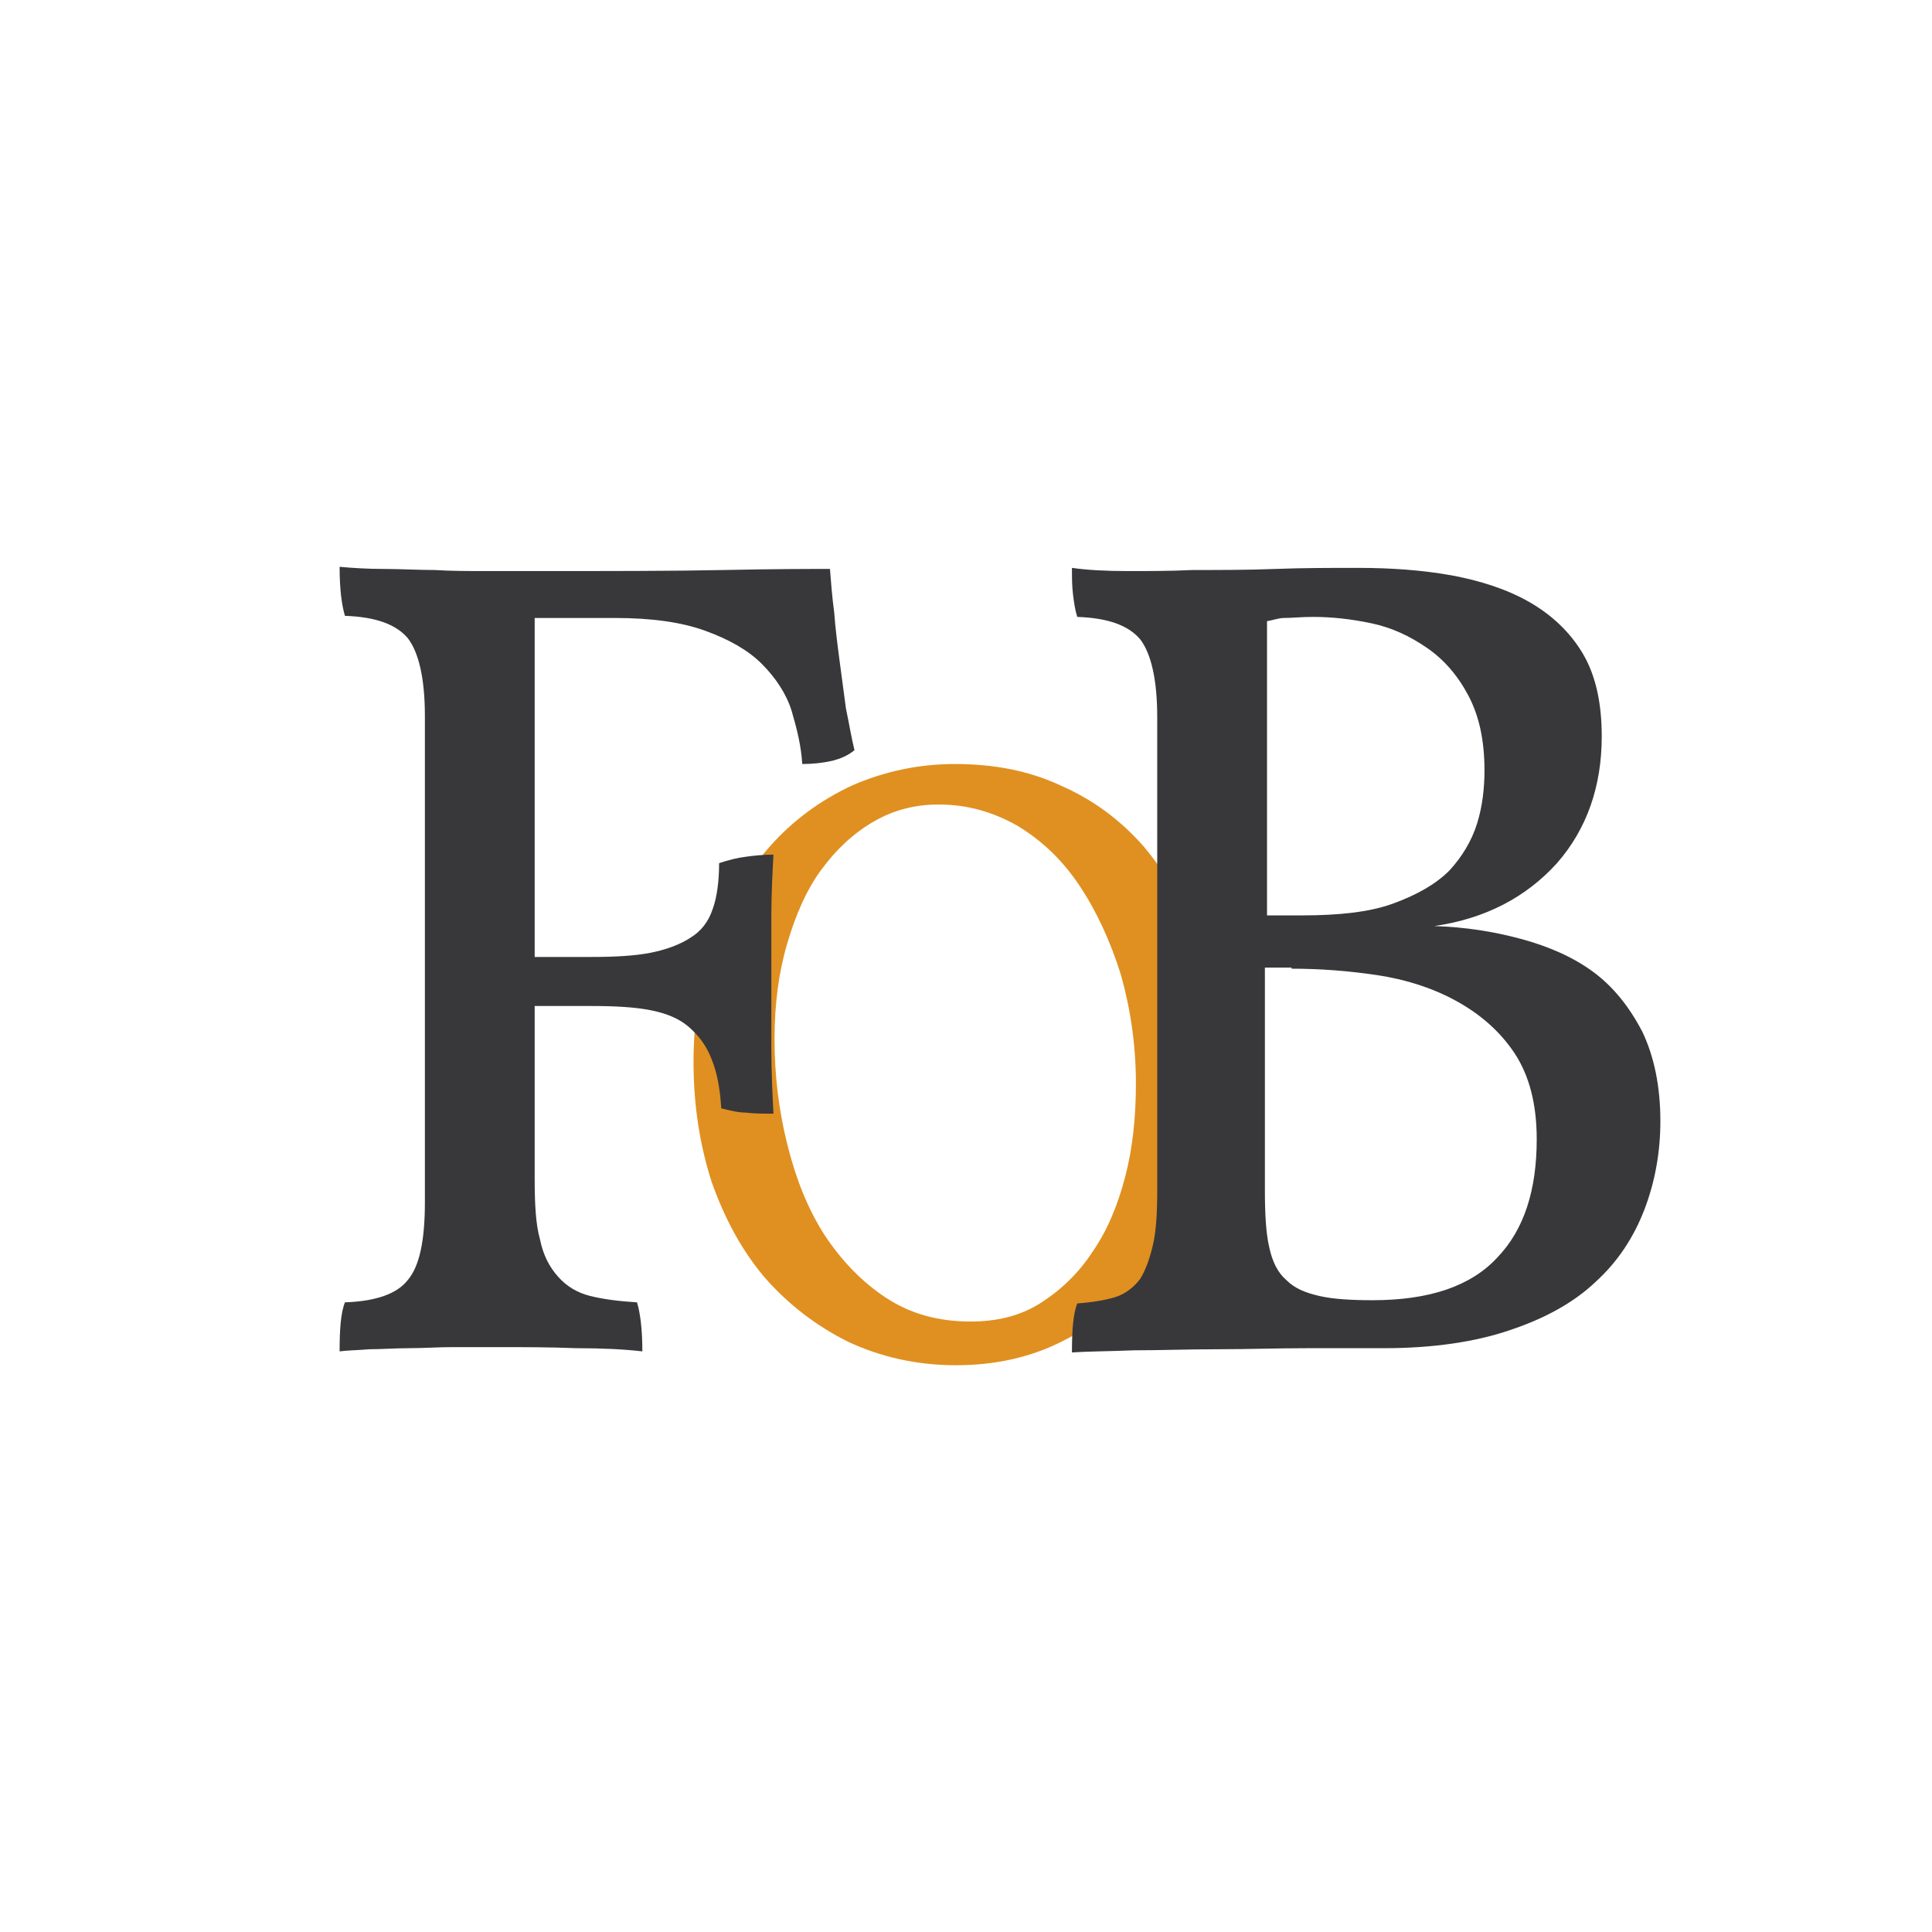 <?xml version="1.0" encoding="UTF-8" standalone="no"?><!DOCTYPE svg PUBLIC "-//W3C//DTD SVG 1.1//EN" "http://www.w3.org/Graphics/SVG/1.1/DTD/svg11.dtd"><svg width="100%" height="100%" viewBox="0 0 512 512" version="1.1" xmlns="http://www.w3.org/2000/svg" xmlns:xlink="http://www.w3.org/1999/xlink" xml:space="preserve" xmlns:serif="http://www.serif.com/" style="fill-rule:evenodd;clip-rule:evenodd;stroke-linejoin:round;stroke-miterlimit:2;"><g id="Logo" transform="matrix(2.825,0,0,2.825,90,150.209)"><path id="O" d="M34.9,57.7c1.2,3.4 2.8,6.4 5,9c2.2,2.5 4.8,4.5 7.8,6c3,1.4 6.4,2.2 10.1,2.2c3.6,0 6.9,-0.7 9.9,-2.2c3,-1.5 5.6,-3.5 7.8,-6c2.2,-2.5 3.9,-5.5 5.1,-9c1.2,-3.4 1.8,-7.2 1.8,-11.2c0,-4.2 -0.6,-8 -1.9,-11.4c-1.2,-3.4 -3,-6.4 -5.1,-8.9c-2.2,-2.5 -4.8,-4.4 -7.8,-5.7c-3,-1.4 -6.3,-2 -9.9,-2c-3.4,0 -6.6,0.7 -9.6,2c-3,1.4 -5.6,3.3 -7.8,5.8c-2.2,2.5 -3.9,5.5 -5.2,8.9c-1.3,3.4 -1.9,7.2 -1.9,11.3c0,4 0.6,7.8 1.7,11.2Zm7.1,-22.4c0.8,-2.7 1.8,-5 3.2,-6.9c1.4,-1.9 3,-3.4 4.9,-4.5c1.9,-1.1 3.9,-1.6 6.1,-1.6c2.7,0 5.1,0.7 7.4,2c2.3,1.4 4.2,3.2 5.8,5.6c1.6,2.4 2.9,5.2 3.9,8.4c0.9,3.2 1.4,6.6 1.4,10.2c0,3.1 -0.3,6 -1,8.7c-0.7,2.7 -1.7,5.1 -3.1,7.1c-1.3,2 -3,3.6 -4.9,4.8c-1.9,1.2 -4.1,1.7 -6.5,1.7c-3,0 -5.6,-0.7 -7.9,-2.2c-2.3,-1.5 -4.2,-3.5 -5.8,-5.9c-1.6,-2.5 -2.7,-5.3 -3.5,-8.5c-0.8,-3.2 -1.2,-6.5 -1.2,-9.9c-0,-3.3 0.4,-6.3 1.2,-9Z" style="fill:#e09020;fill-rule:nonzero;"/><path id="F" d="M36.1,0.3c-4.7,0.1 -10.7,0.1 -18,0.1l-4.4,0c-1.6,0 -3.2,0 -4.8,-0.1c-1.6,-0 -3.2,-0.1 -4.8,-0.1c-1.6,-0 -3,-0.1 -4.1,-0.2c-0,2.1 0.2,3.6 0.5,4.6c2.9,0.1 4.8,0.8 5.9,2.1c1,1.3 1.6,3.7 1.6,7.3l-0,45.6c-0,3.6 -0.5,6 -1.6,7.3c-1,1.3 -3,2 -5.9,2.1c-0.4,1 -0.5,2.6 -0.5,4.6c0.7,-0.1 1.6,-0.1 2.8,-0.2c1.1,0 2.4,-0.1 3.7,-0.1c1.4,0 2.7,-0.1 4.1,-0.1l4.1,0c2.5,0 5,0 7.5,0.1c2.4,0 4.5,0.1 6.2,0.3c-0,-2.1 -0.2,-3.6 -0.5,-4.6c-1.7,-0.1 -3.2,-0.3 -4.4,-0.6c-1.2,-0.3 -2.2,-0.9 -3,-1.8c-0.8,-0.9 -1.4,-2 -1.7,-3.5c-0.4,-1.4 -0.5,-3.3 -0.5,-5.7l0,-16.2l5.3,0c2.2,0 4.1,0.1 5.6,0.4c1.5,0.3 2.7,0.8 3.6,1.6c0.9,0.8 1.6,1.7 2.1,3c0.5,1.2 0.8,2.8 0.9,4.6c0.8,0.2 1.6,0.4 2.3,0.4c0.8,0.1 1.6,0.1 2.6,0.1c-0.1,-1.9 -0.2,-4 -0.2,-6.3l0,-12.1c0,-2.1 0.1,-4.1 0.2,-5.9c-1,0 -1.9,0.1 -2.6,0.2c-0.8,0.1 -1.6,0.3 -2.5,0.6c0,1.7 -0.2,3.2 -0.6,4.3c-0.4,1.2 -1.1,2.1 -2.1,2.7c-0.9,0.6 -2.2,1.1 -3.7,1.4c-1.5,0.3 -3.4,0.4 -5.6,0.4l-5.3,0l0,-31.8l7.5,0c3.5,0 6.3,0.4 8.5,1.2c2.2,0.8 4,1.8 5.3,3.1c1.3,1.3 2.3,2.8 2.8,4.4c0.5,1.7 0.9,3.3 1,5c1,0 1.9,-0.1 2.8,-0.3c0.8,-0.2 1.5,-0.5 2.1,-1c-0.3,-1.2 -0.5,-2.5 -0.8,-3.9c-0.2,-1.5 -0.4,-3 -0.6,-4.5c-0.2,-1.5 -0.4,-3.1 -0.5,-4.5c-0.2,-1.5 -0.3,-2.8 -0.4,-4.1c-2,-0 -5.2,-0 -9.9,0.1Z" style="fill:#38383a;fill-rule:nonzero;"/><path id="B" d="M73.9,0.4c-2.1,0 -3.8,-0.1 -5.2,-0.3c0,0.9 0,1.7 0.1,2.5c0.1,0.8 0.2,1.5 0.4,2.1c2.9,0.1 4.8,0.8 5.9,2.1c1,1.3 1.6,3.7 1.6,7.3l0,44.4c0,2.1 -0.1,3.8 -0.4,5.1c-0.3,1.3 -0.7,2.4 -1.2,3.2c-0.6,0.8 -1.4,1.4 -2.3,1.7c-1,0.3 -2.2,0.5 -3.6,0.6c-0.4,1 -0.5,2.6 -0.5,4.6c1.4,-0.1 3.3,-0.1 5.8,-0.2c2.5,0 5.1,-0.1 7.9,-0.1c2.8,0 5.6,-0.1 8.4,-0.1l7.2,0c4.6,0 8.6,-0.6 11.8,-1.7c3.3,-1.1 6,-2.6 8,-4.5c2.1,-1.9 3.6,-4.2 4.6,-6.8c1,-2.6 1.5,-5.4 1.5,-8.3c0,-3.3 -0.6,-6.1 -1.7,-8.4c-1.2,-2.3 -2.7,-4.2 -4.6,-5.6c-1.9,-1.4 -4.2,-2.4 -6.8,-3.1c-2.6,-0.7 -5.2,-1.1 -8.1,-1.2c4.8,-0.7 8.6,-2.7 11.5,-5.9c2.8,-3.2 4.2,-7.2 4.2,-11.9c0,-3.2 -0.6,-5.8 -1.8,-7.8c-1.2,-2 -2.9,-3.6 -5,-4.8c-2.1,-1.2 -4.6,-2 -7.3,-2.5c-2.8,-0.5 -5.7,-0.7 -8.8,-0.7c-2.5,0 -5.1,0 -7.7,0.1c-2.6,0.1 -5.2,0.1 -7.8,0.1c-2,0.1 -4,0.1 -6.1,0.1Zm15.4,37.3c2.7,-0 5.3,0.2 8,0.6c2.7,0.4 5.2,1.2 7.4,2.4c2.2,1.2 4.1,2.8 5.5,4.9c1.4,2.1 2.1,4.8 2.1,8.1c-0,4.8 -1.2,8.5 -3.7,11.1c-2.5,2.7 -6.4,4 -11.7,4c-2,0 -3.7,-0.1 -5,-0.4c-1.3,-0.3 -2.3,-0.7 -3.1,-1.5c-0.8,-0.7 -1.3,-1.7 -1.6,-3.1c-0.3,-1.3 -0.4,-3.1 -0.4,-5.3l-0,-20.9l2.5,0l-0,0.1Zm2,-33c1.8,0 3.6,0.2 5.5,0.6c1.9,0.4 3.6,1.2 5.2,2.3c1.6,1.1 2.9,2.6 3.9,4.5c1,1.9 1.5,4.2 1.5,7c-0,1.7 -0.2,3.4 -0.7,5c-0.5,1.6 -1.4,3.1 -2.6,4.4c-1.3,1.3 -3.1,2.3 -5.3,3.1c-2.2,0.8 -5.1,1.1 -8.5,1.1l-3.3,0l-0,-27.6c0.6,-0.1 1.1,-0.3 1.6,-0.3c0.7,0 1.6,-0.1 2.7,-0.1Z" style="fill:#38383a;fill-rule:nonzero;"/></g></svg>